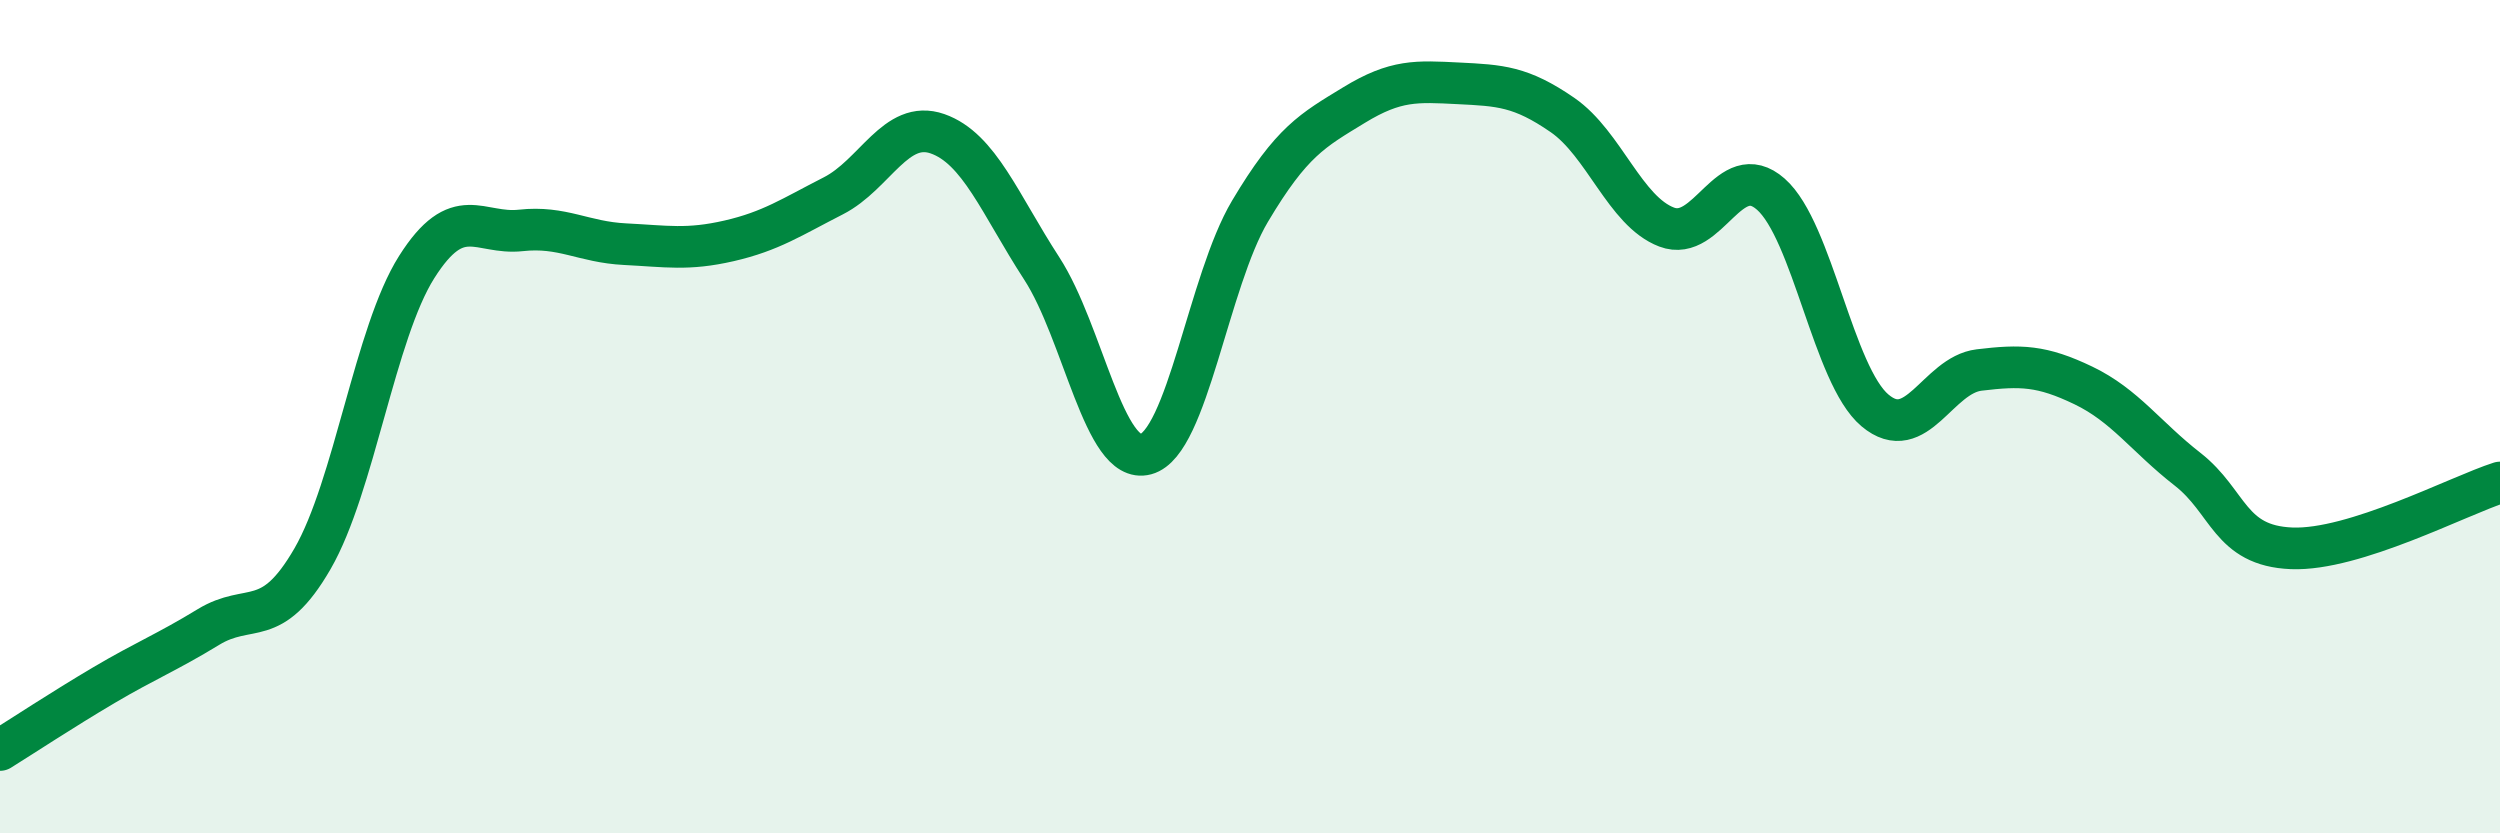 
    <svg width="60" height="20" viewBox="0 0 60 20" xmlns="http://www.w3.org/2000/svg">
      <path
        d="M 0,18 C 0.5,17.69 1.5,17.03 2.5,16.44 C 3.5,15.85 4,15.66 5,15.05 C 6,14.44 6.5,15.14 7.5,13.41 C 8.5,11.68 9,7.99 10,6.41 C 11,4.83 11.5,5.64 12.5,5.53 C 13.5,5.42 14,5.81 15,5.86 C 16,5.91 16.5,6.01 17.5,5.78 C 18.5,5.55 19,5.21 20,4.7 C 21,4.19 21.5,2.86 22.5,3.21 C 23.5,3.56 24,4.9 25,6.44 C 26,7.98 26.5,11.17 27.5,10.9 C 28.5,10.63 29,6.75 30,5.07 C 31,3.39 31.5,3.13 32.5,2.52 C 33.5,1.91 34,1.95 35,2 C 36,2.05 36.5,2.07 37.5,2.76 C 38.5,3.45 39,5.07 40,5.45 C 41,5.83 41.5,3.78 42.5,4.66 C 43.5,5.54 44,9.01 45,9.85 C 46,10.69 46.5,9 47.5,8.88 C 48.5,8.76 49,8.77 50,9.25 C 51,9.73 51.5,10.48 52.5,11.26 C 53.5,12.04 53.5,13.1 55,13.16 C 56.5,13.22 59,11.9 60,11.58L60 20L0 20Z"
        fill="#008740"
        opacity="0.1"
        stroke-linecap="round"
        stroke-linejoin="round"
      />
      <path
        d="M 0,18 C 0.5,17.69 1.5,17.03 2.5,16.44 C 3.5,15.85 4,15.66 5,15.05 C 6,14.44 6.5,15.14 7.5,13.41 C 8.5,11.68 9,7.99 10,6.41 C 11,4.83 11.5,5.64 12.5,5.53 C 13.5,5.42 14,5.81 15,5.86 C 16,5.91 16.5,6.01 17.5,5.78 C 18.5,5.55 19,5.21 20,4.7 C 21,4.19 21.5,2.86 22.5,3.21 C 23.5,3.56 24,4.9 25,6.44 C 26,7.98 26.5,11.17 27.5,10.9 C 28.5,10.63 29,6.75 30,5.07 C 31,3.39 31.5,3.13 32.5,2.52 C 33.5,1.91 34,1.95 35,2 C 36,2.05 36.5,2.07 37.5,2.76 C 38.5,3.45 39,5.07 40,5.45 C 41,5.83 41.5,3.78 42.5,4.66 C 43.5,5.54 44,9.01 45,9.85 C 46,10.69 46.5,9 47.5,8.88 C 48.5,8.76 49,8.77 50,9.25 C 51,9.73 51.5,10.48 52.5,11.26 C 53.5,12.04 53.5,13.1 55,13.16 C 56.5,13.22 59,11.9 60,11.58"
        stroke="#008740"
        stroke-width="1"
        fill="none"
        stroke-linecap="round"
        stroke-linejoin="round"
      />
    </svg>
  